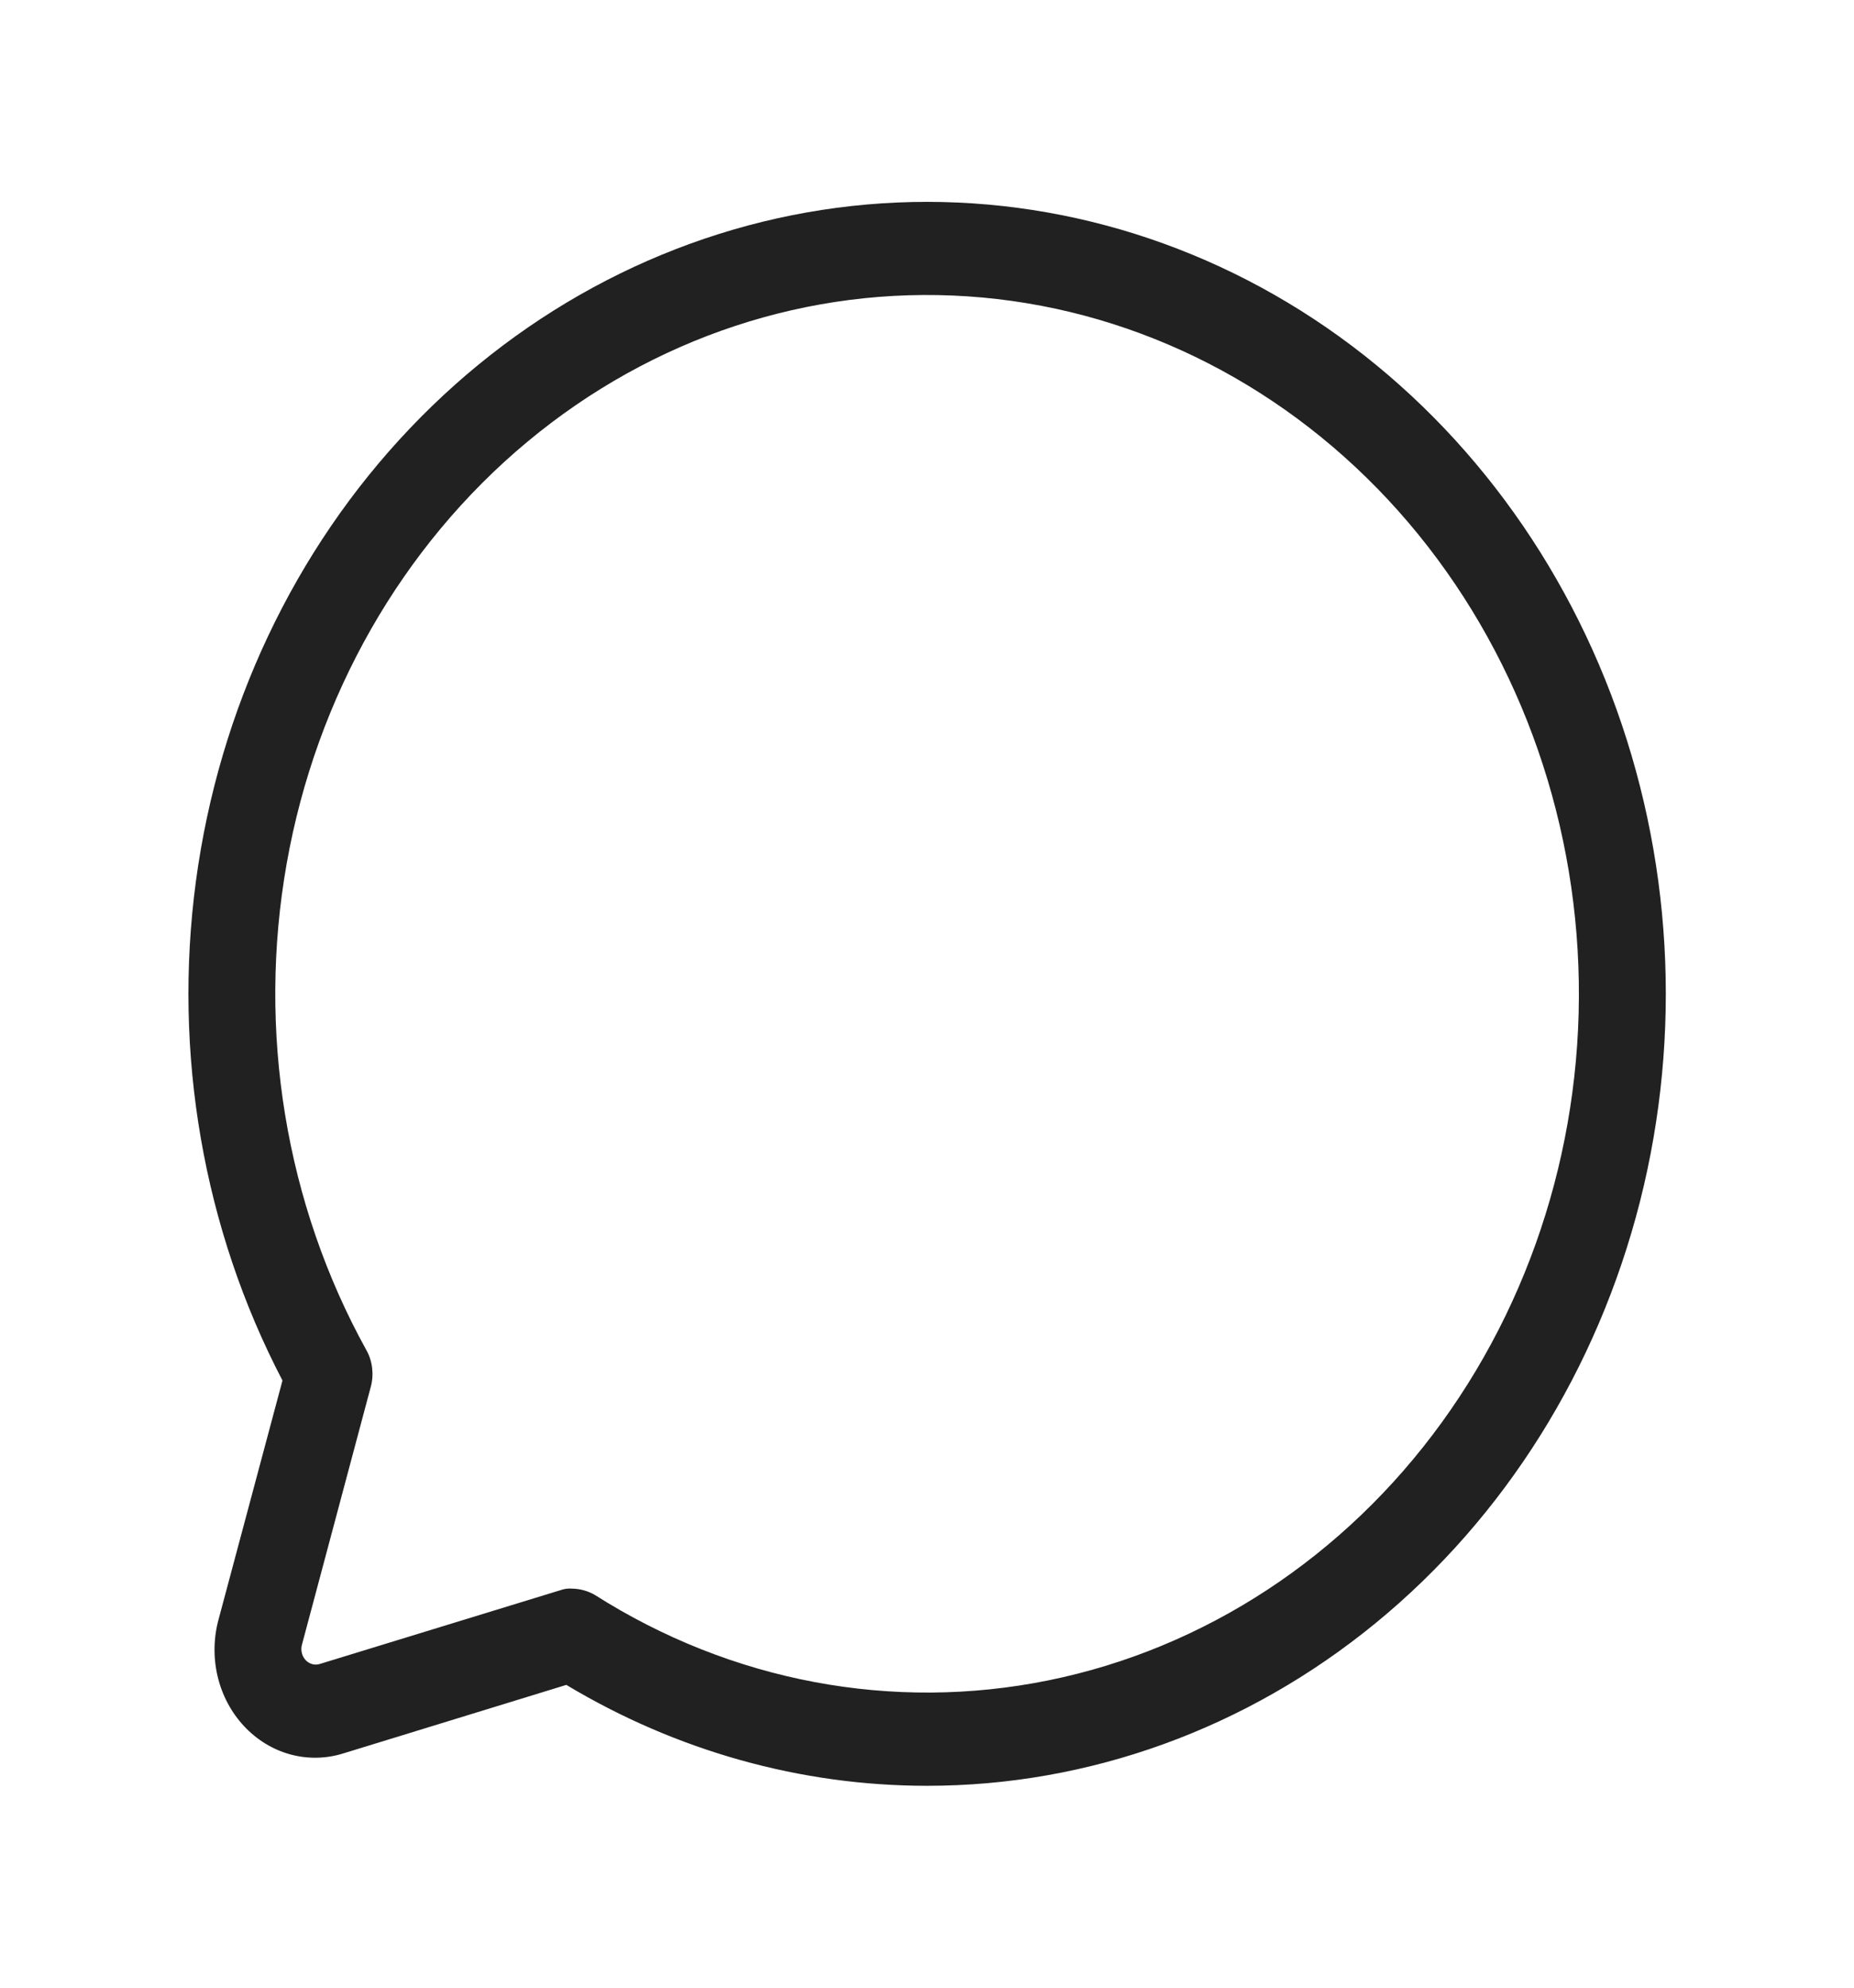 <svg width="28" height="30" viewBox="0 0 28 30" fill="none" xmlns="http://www.w3.org/2000/svg">
<path d="M14 26.953C12.093 26.953 10.217 26.428 8.553 25.43L5.195 26.461C4.933 26.545 4.653 26.552 4.387 26.48C4.121 26.408 3.879 26.26 3.685 26.052C3.491 25.844 3.353 25.584 3.286 25.299C3.219 25.014 3.225 24.715 3.303 24.434L4.266 20.836C3.07 18.546 2.611 15.897 2.959 13.299C3.308 10.702 4.444 8.299 6.194 6.462C7.944 4.625 10.209 3.457 12.64 3.136C15.071 2.816 17.533 3.362 19.646 4.689C21.759 6.017 23.405 8.053 24.331 10.483C25.256 12.913 25.41 15.601 24.768 18.134C24.125 20.667 22.723 22.903 20.777 24.496C18.831 26.09 16.45 26.954 14 26.953ZM8.641 23.977C8.759 23.979 8.875 24.011 8.98 24.07C11.042 25.381 13.481 25.84 15.837 25.361C18.193 24.882 20.305 23.497 21.775 21.468C23.246 19.439 23.976 16.904 23.826 14.34C23.676 11.775 22.657 9.358 20.962 7.541C19.266 5.724 17.01 4.633 14.616 4.473C12.223 4.312 9.857 5.093 7.963 6.669C6.069 8.245 4.777 10.508 4.33 13.032C3.883 15.557 4.311 18.169 5.534 20.379C5.58 20.461 5.609 20.552 5.62 20.647C5.631 20.742 5.625 20.838 5.6 20.93L4.561 24.82C4.549 24.861 4.548 24.904 4.558 24.946C4.567 24.987 4.587 25.025 4.615 25.055C4.643 25.085 4.679 25.107 4.717 25.117C4.756 25.127 4.796 25.126 4.834 25.113L8.466 24C8.522 23.98 8.581 23.972 8.641 23.977Z" fill="#212121"/>
</svg>
